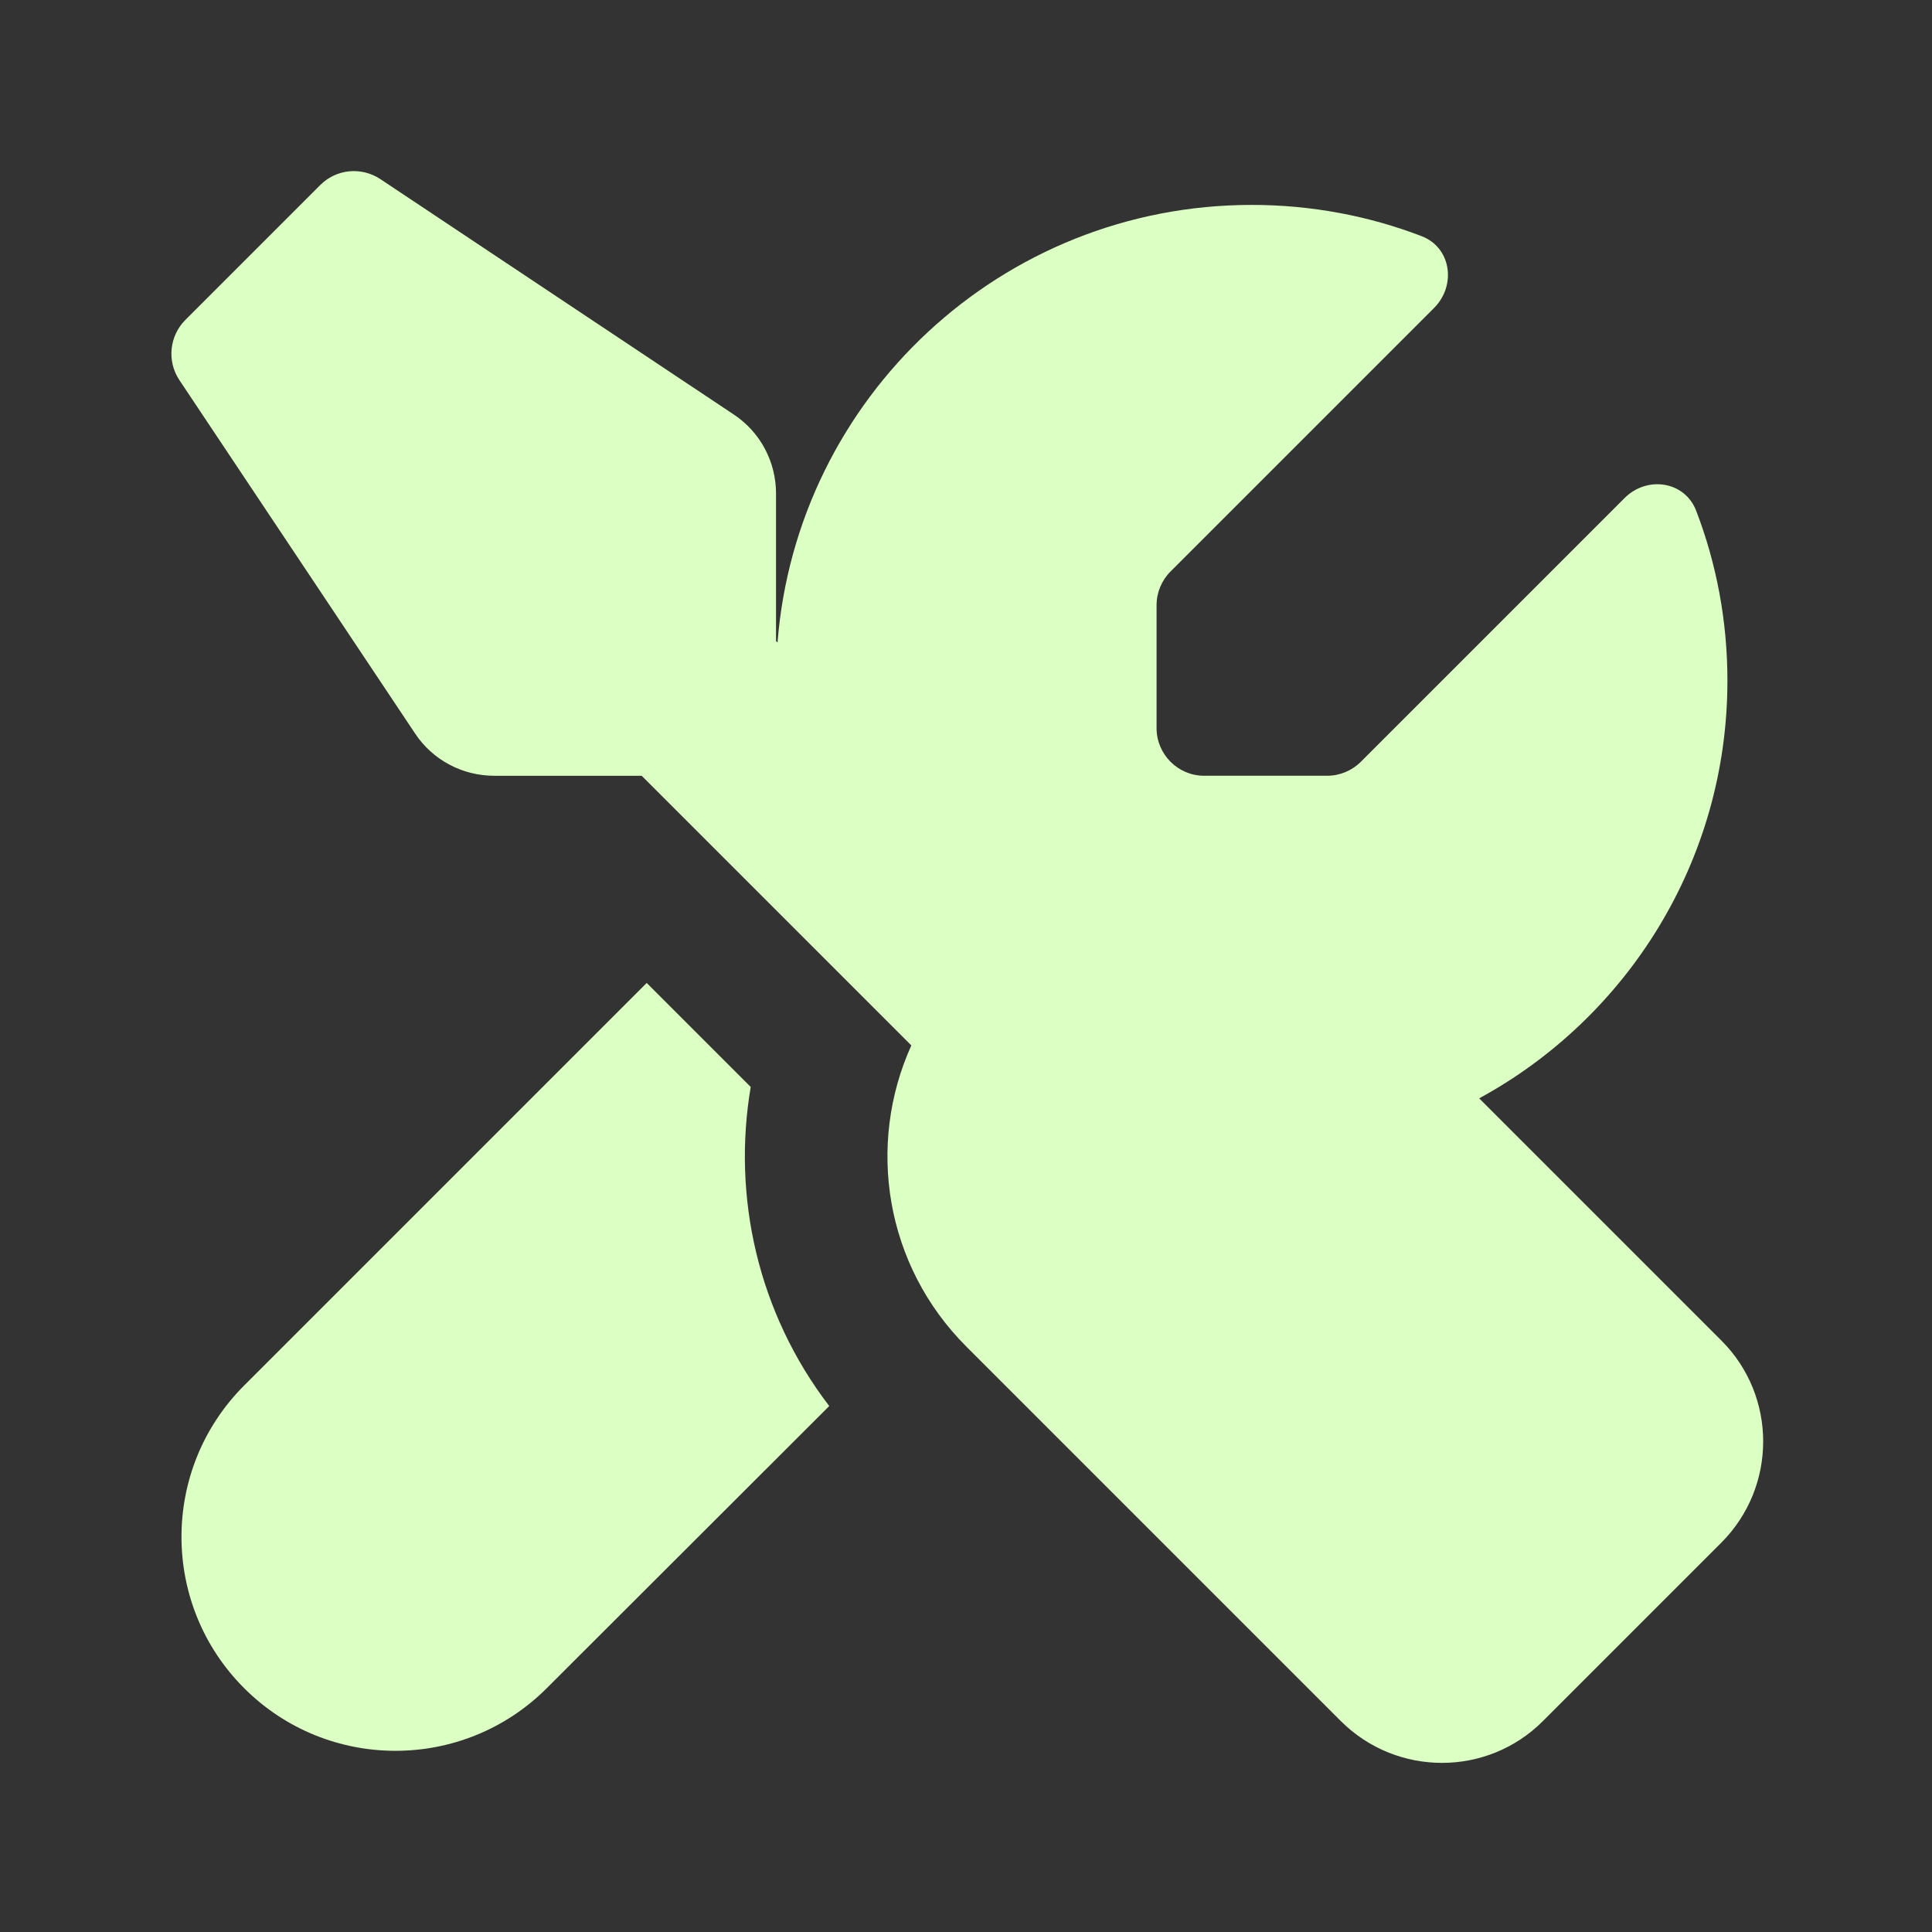 <svg fill="none" height="66" viewBox="0 0 66 66" width="66" xmlns="http://www.w3.org/2000/svg"><rect x="0" y="0" width="66" height="66" fill="#333333" stroke="none"/><path d="m26.51 16.862v5.037l.051.051c.66-8.369 7.658-14.95 16.199-14.95 2.041 0 4.002.376 5.799 1.066 1.016.386 1.198 1.676.437 2.448l-9.009 9.009c-.305.305-.477.721-.477 1.148v4.205c0 .894.731 1.625 1.625 1.625h4.205c.427 0 .843-.173 1.148-.477l9.009-9.009c.772-.772 2.062-.579 2.448.437.691 1.798 1.066 3.758 1.066 5.799 0 6.155-3.423 11.517-8.48 14.27l8.277 8.277c1.899 1.899 1.899 4.987 0 6.896l-6.104 6.104c-1.899 1.899-4.987 1.899-6.896 0l-12.797-12.797c-2.783-2.783-3.413-6.896-1.879-10.288l-9.212-9.212h-5.037c-1.087 0-2.102-.538-2.702-1.442l-8.054-12.076c-.427-.64-.345-1.503.203-2.052l4.611-4.611c.548-.548 1.401-.63 2.051-.203l12.076 8.044c.904.599 1.442 1.615 1.442 2.701zm-.863 20.262c-.64 3.758.244 7.729 2.681 10.908l-9.649 9.638c-2.854 2.854-7.485 2.854-10.339 0-2.854-2.854-2.854-7.485 0-10.339l13.752-13.752 3.555 3.555z" fill="#dcffc3"/></svg>